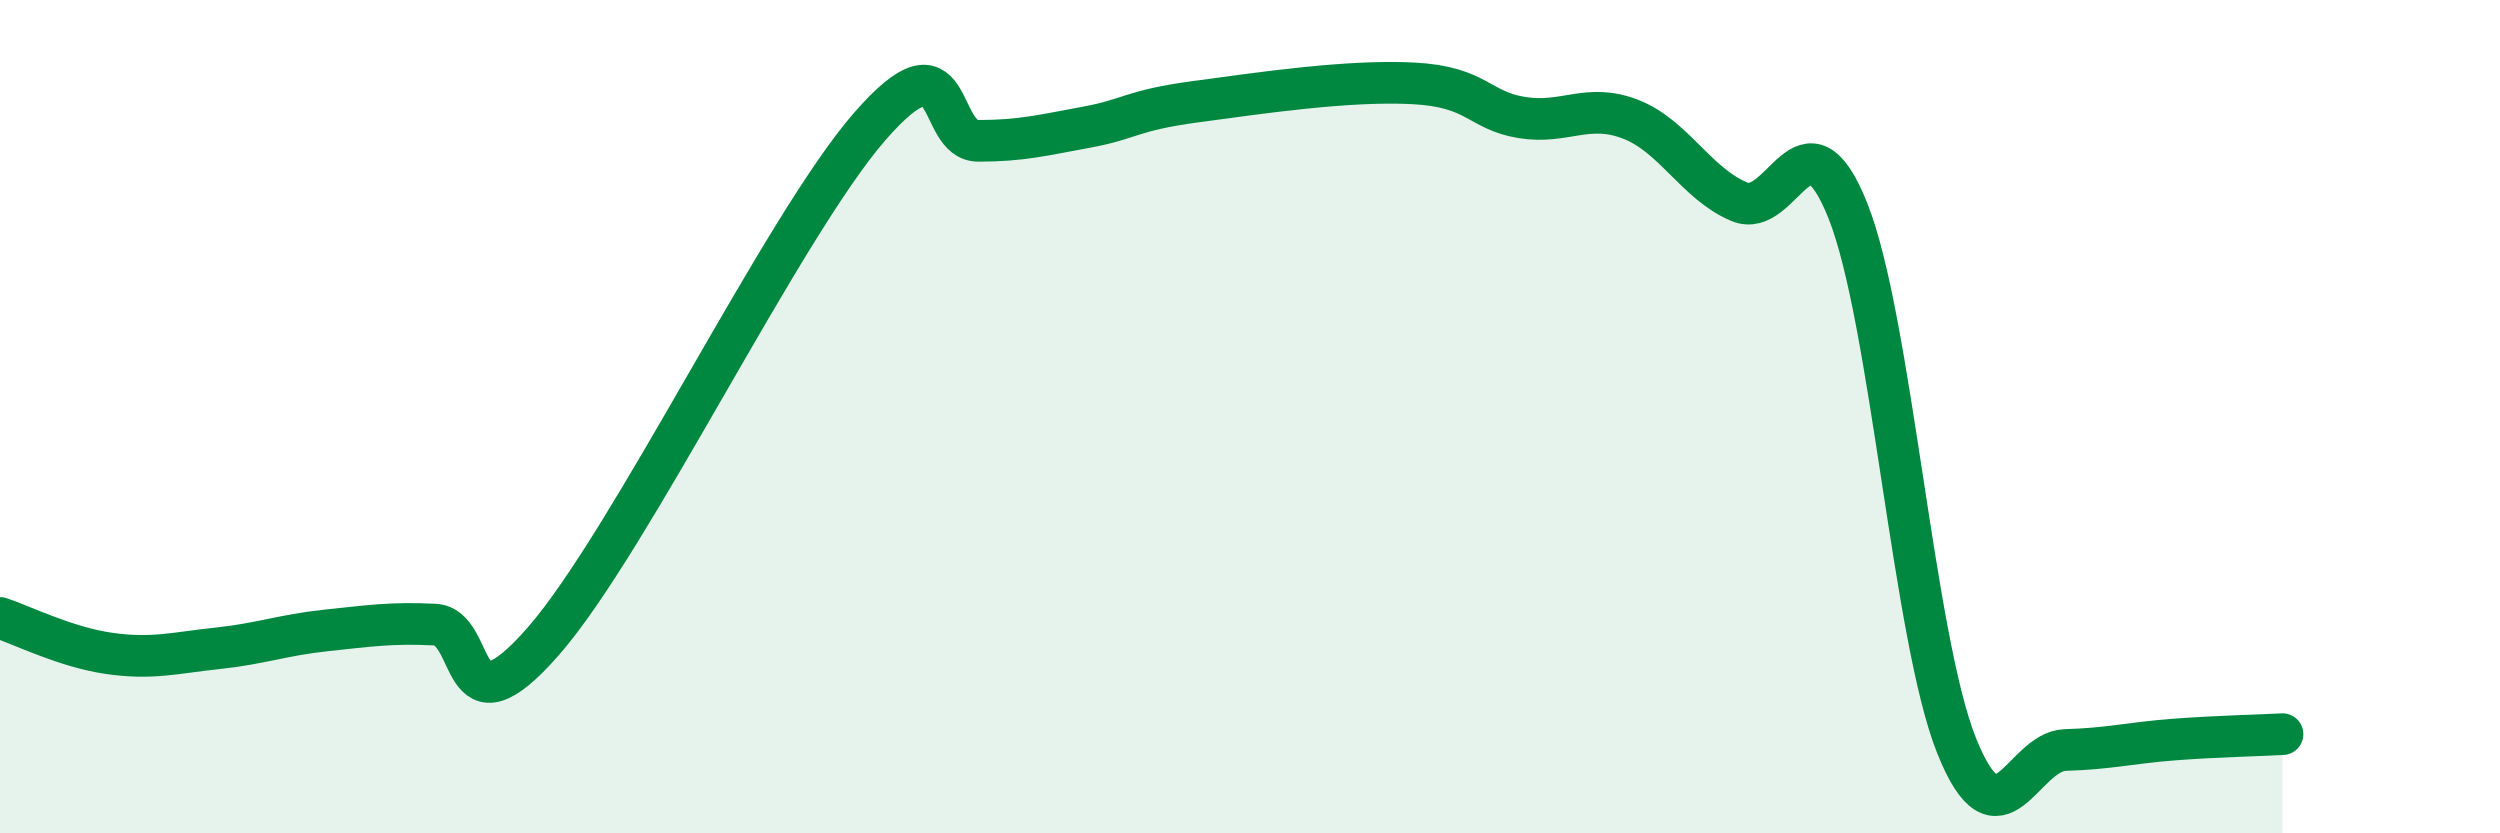 
    <svg width="60" height="20" viewBox="0 0 60 20" xmlns="http://www.w3.org/2000/svg">
      <path
        d="M 0,14.83 C 0.52,15 1.57,15.53 2.61,15.68 C 3.65,15.83 4.18,15.67 5.22,15.56 C 6.26,15.45 6.79,15.24 7.83,15.13 C 8.87,15.02 9.39,14.94 10.43,14.99 C 11.47,15.04 10.95,17.78 13.04,15.39 C 15.13,13 18.78,5.44 20.87,3.04 C 22.96,0.64 22.44,3.38 23.48,3.38 C 24.52,3.38 25.05,3.24 26.09,3.05 C 27.13,2.86 27.14,2.65 28.7,2.44 C 30.26,2.23 32.35,1.92 33.91,2 C 35.47,2.08 35.48,2.65 36.52,2.82 C 37.56,2.99 38.09,2.46 39.13,2.86 C 40.17,3.26 40.7,4.4 41.74,4.84 C 42.78,5.28 43.31,2.45 44.35,5.06 C 45.39,7.67 45.92,15.31 46.96,17.9 C 48,20.49 48.53,18.03 49.57,18 C 50.61,17.97 51.13,17.83 52.17,17.75 C 53.21,17.67 54.26,17.65 54.78,17.62L54.78 20L0 20Z"
        fill="#008740"
        opacity="0.1"
        stroke-linecap="round"
        stroke-linejoin="round"
      />
      <path
        d="M 0,14.83 C 0.52,15 1.57,15.53 2.61,15.68 C 3.65,15.83 4.18,15.67 5.22,15.56 C 6.26,15.45 6.79,15.24 7.83,15.13 C 8.87,15.02 9.39,14.94 10.43,14.99 C 11.47,15.04 10.95,17.78 13.04,15.39 C 15.13,13 18.78,5.44 20.87,3.04 C 22.96,0.64 22.44,3.38 23.48,3.38 C 24.52,3.38 25.05,3.24 26.09,3.05 C 27.13,2.86 27.14,2.65 28.7,2.44 C 30.26,2.23 32.35,1.92 33.91,2 C 35.47,2.08 35.48,2.65 36.52,2.82 C 37.56,2.99 38.09,2.46 39.13,2.86 C 40.17,3.26 40.7,4.4 41.74,4.84 C 42.78,5.28 43.31,2.45 44.35,5.06 C 45.39,7.67 45.92,15.31 46.96,17.9 C 48,20.49 48.53,18.03 49.57,18 C 50.61,17.97 51.13,17.83 52.17,17.75 C 53.21,17.67 54.26,17.65 54.78,17.62"
        stroke="#008740"
        stroke-width="1"
        fill="none"
        stroke-linecap="round"
        stroke-linejoin="round"
      />
    </svg>
  